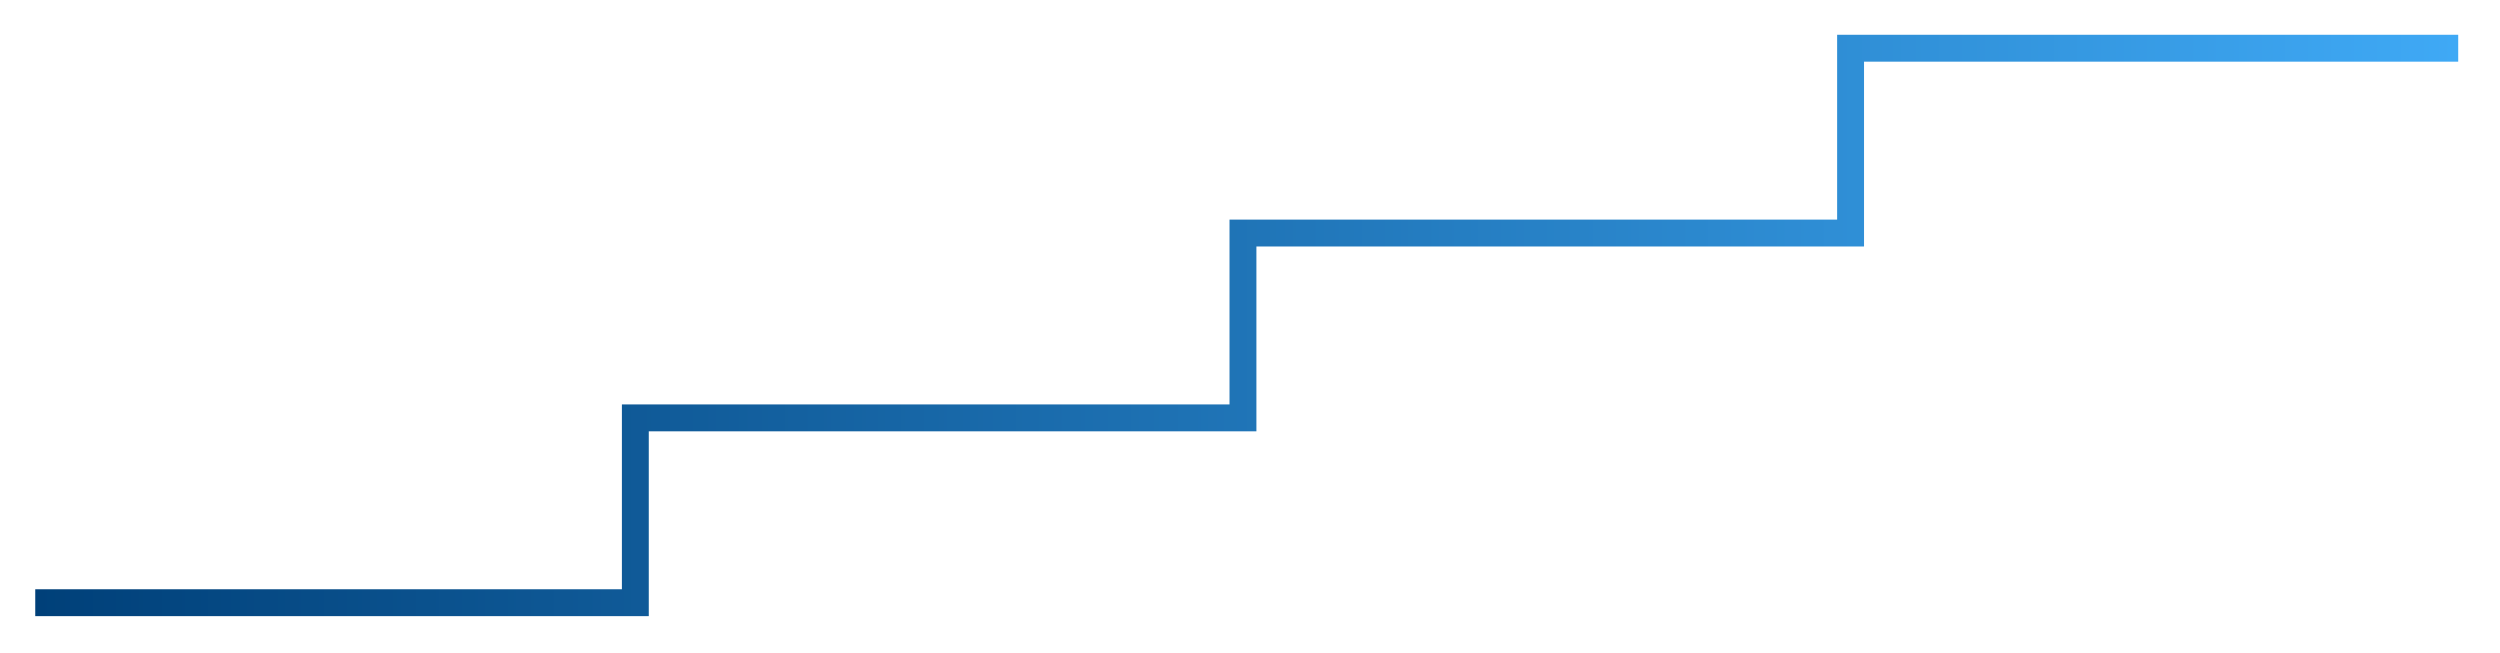 <?xml version="1.0" encoding="UTF-8"?>
<svg id="_レイヤー_2" data-name="レイヤー 2" xmlns="http://www.w3.org/2000/svg" xmlns:xlink="http://www.w3.org/1999/xlink" viewBox="0 0 1367.43 356.99">
  <defs>
    <style>
      .cls-1 {
        fill: url(#_名称未設定グラデーション_62);
      }
    </style>
    <linearGradient id="_名称未設定グラデーション_62" data-name="名称未設定グラデーション 62" x1="19.28" y1="178.02" x2="1344.57" y2="178.02" gradientUnits="userSpaceOnUse">
      <stop offset="0" stop-color="#004079"/>
      <stop offset="1" stop-color="#3fa9f5"/>
    </linearGradient>
  </defs>
  <polygon class="cls-1" points="1344.57 19.02 1019.57 19.02 1012.22 19.02 1004.86 19.02 1004.86 120.12 687.22 120.12 679.86 120.12 672.51 120.12 672.51 221.21 354.86 221.21 347.51 221.21 340.16 221.21 340.16 322.31 19.28 322.31 19.28 337.01 340.16 337.01 351.63 337.01 354.86 337.01 354.86 235.92 672.51 235.92 679.86 235.92 687.22 235.92 687.22 134.82 1004.86 134.82 1012.22 134.82 1019.57 134.82 1019.57 33.73 1344.57 33.73 1344.57 19.02"/>
</svg>